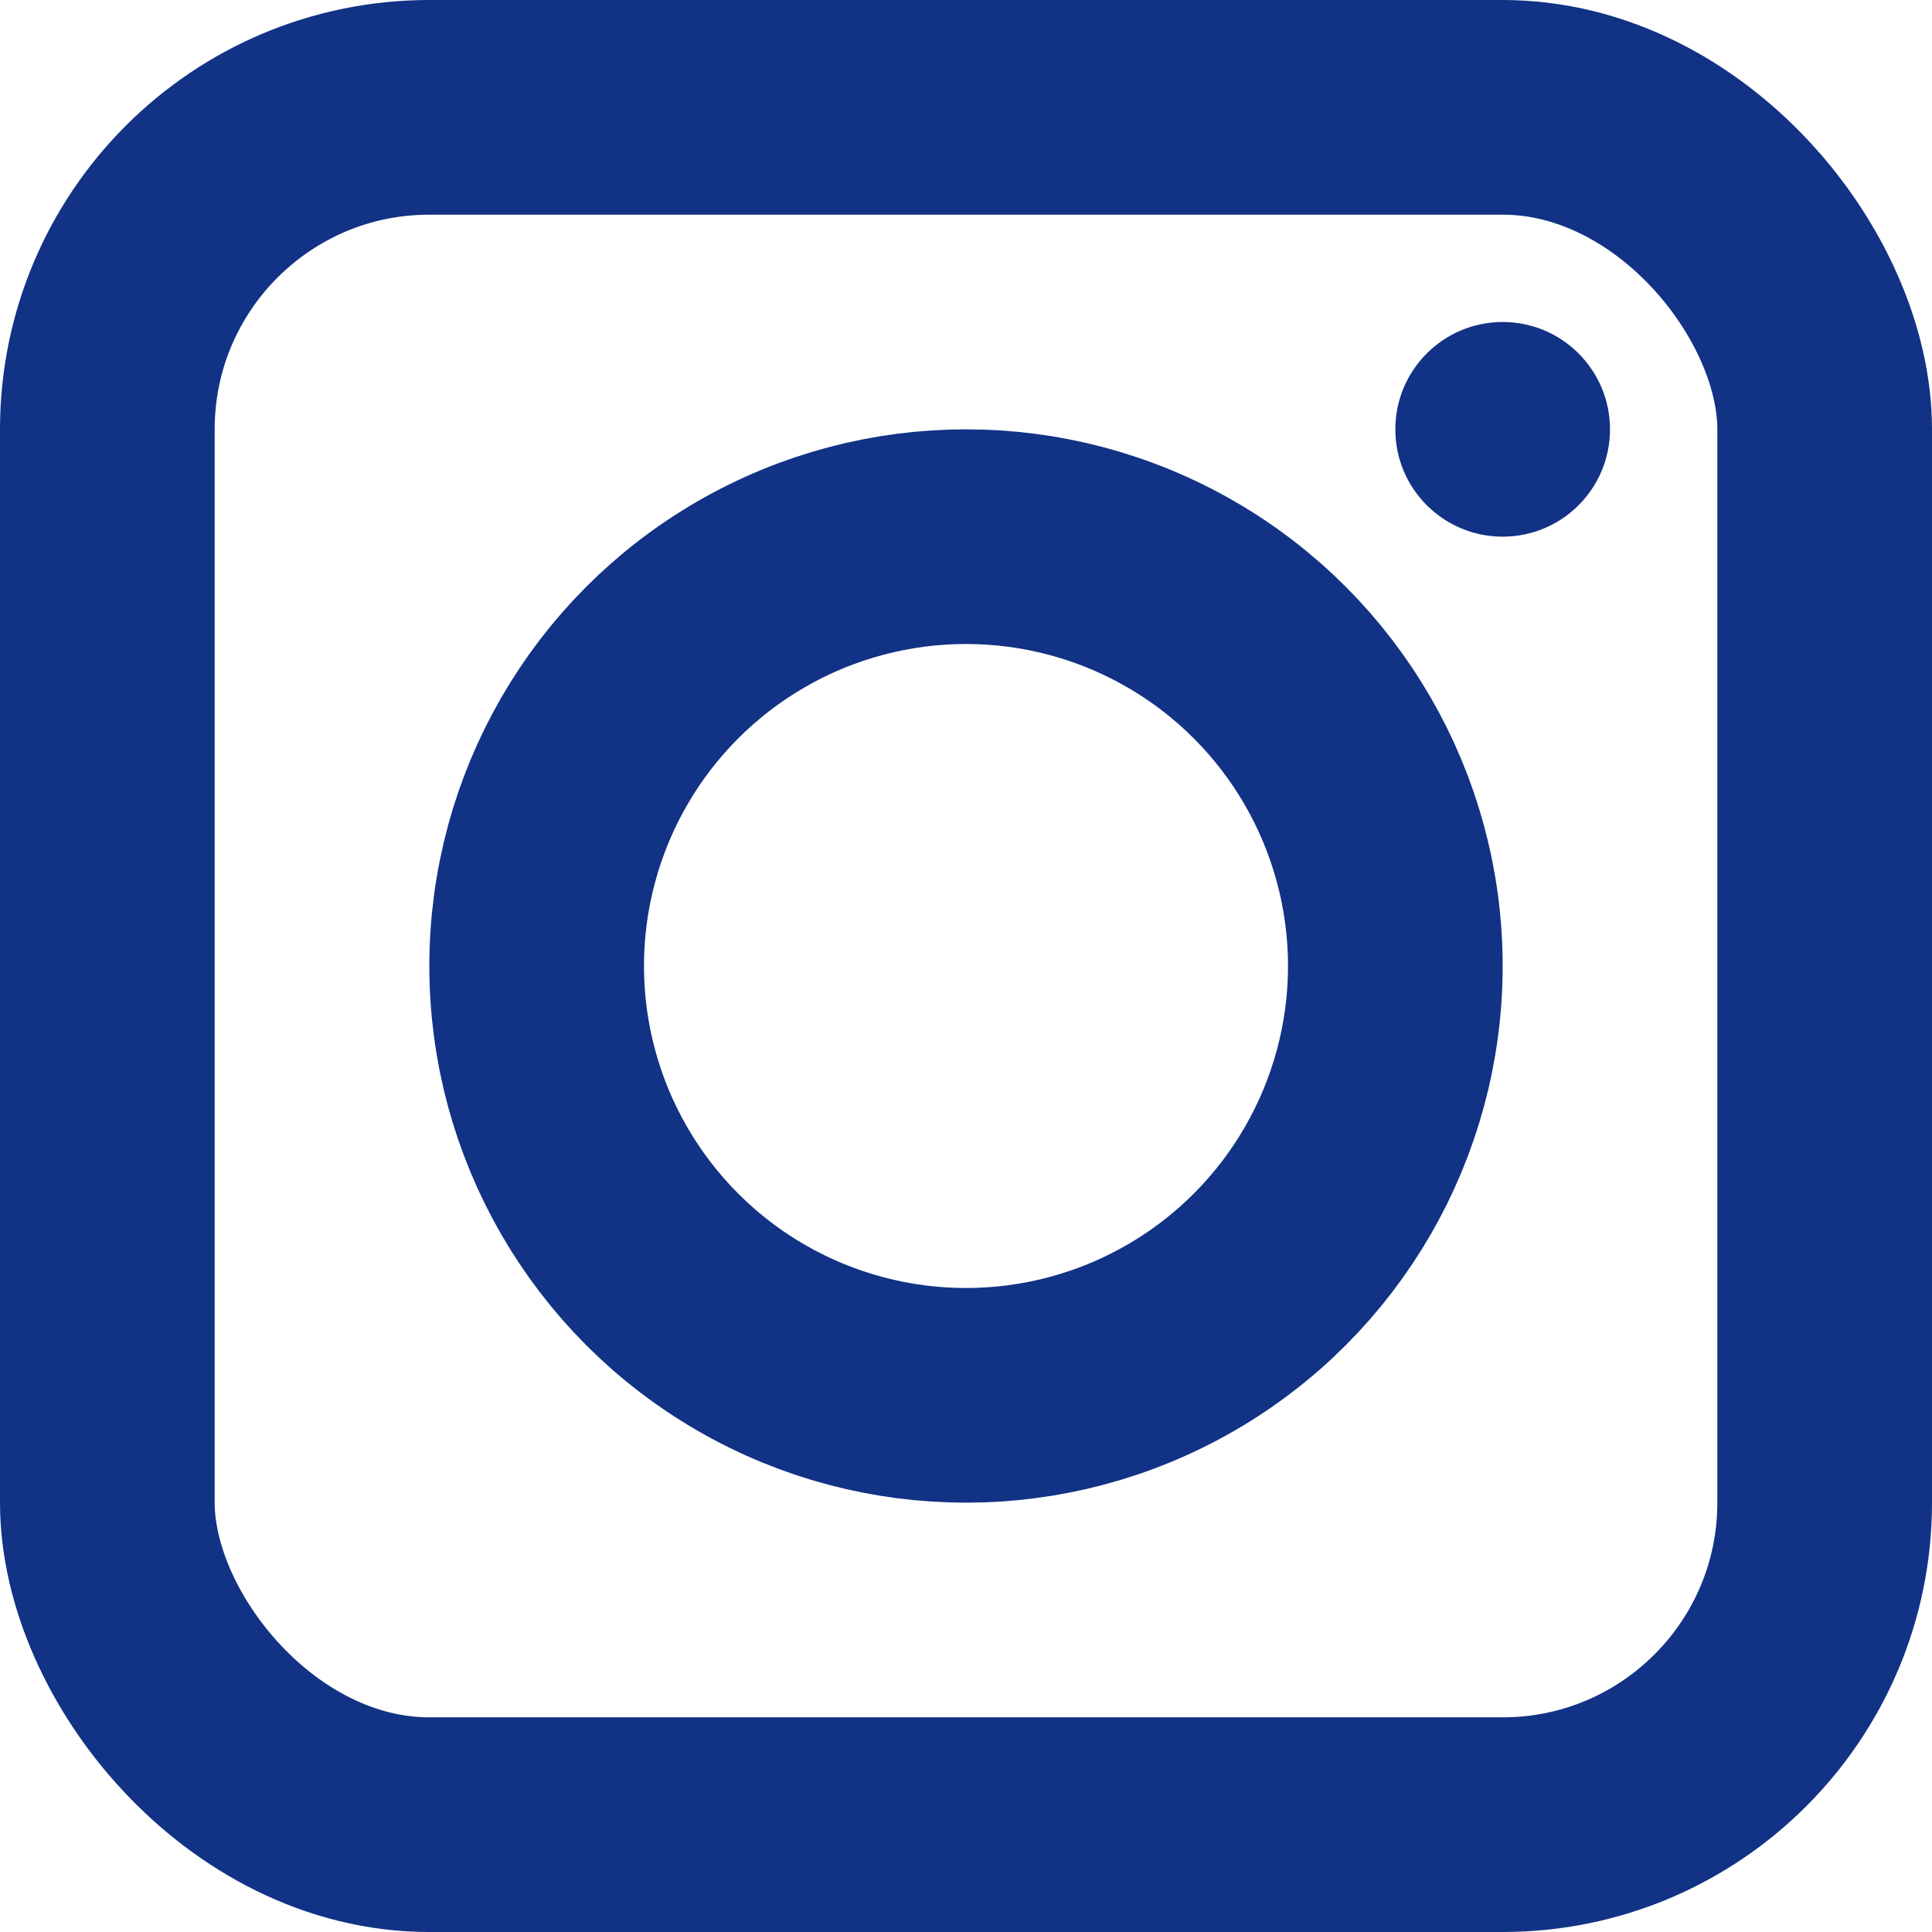 <svg xmlns="http://www.w3.org/2000/svg" width="18" height="18" viewBox="0 0 18 18">
  <g id="グループ_10" data-name="グループ 10" transform="translate(-114 -480)">
    <g id="長方形_41" data-name="長方形 41" transform="translate(114 480)" fill="none" stroke="#113285" stroke-width="2">
      <rect width="18" height="18" rx="4" stroke="none"/>
      <rect x="1" y="1" width="16" height="16" rx="3" fill="none"/>
    </g>
    <g id="楕円形_3" data-name="楕円形 3" transform="translate(118 484)" fill="none" stroke="#113285" stroke-width="2">
      <circle cx="5" cy="5" r="5" stroke="none"/>
      <circle cx="5" cy="5" r="4" fill="none"/>
    </g>
    <circle id="楕円形_4" data-name="楕円形 4" cx="1" cy="1" r="1" transform="translate(127 483)" fill="#113285"/>
  </g>
</svg>
